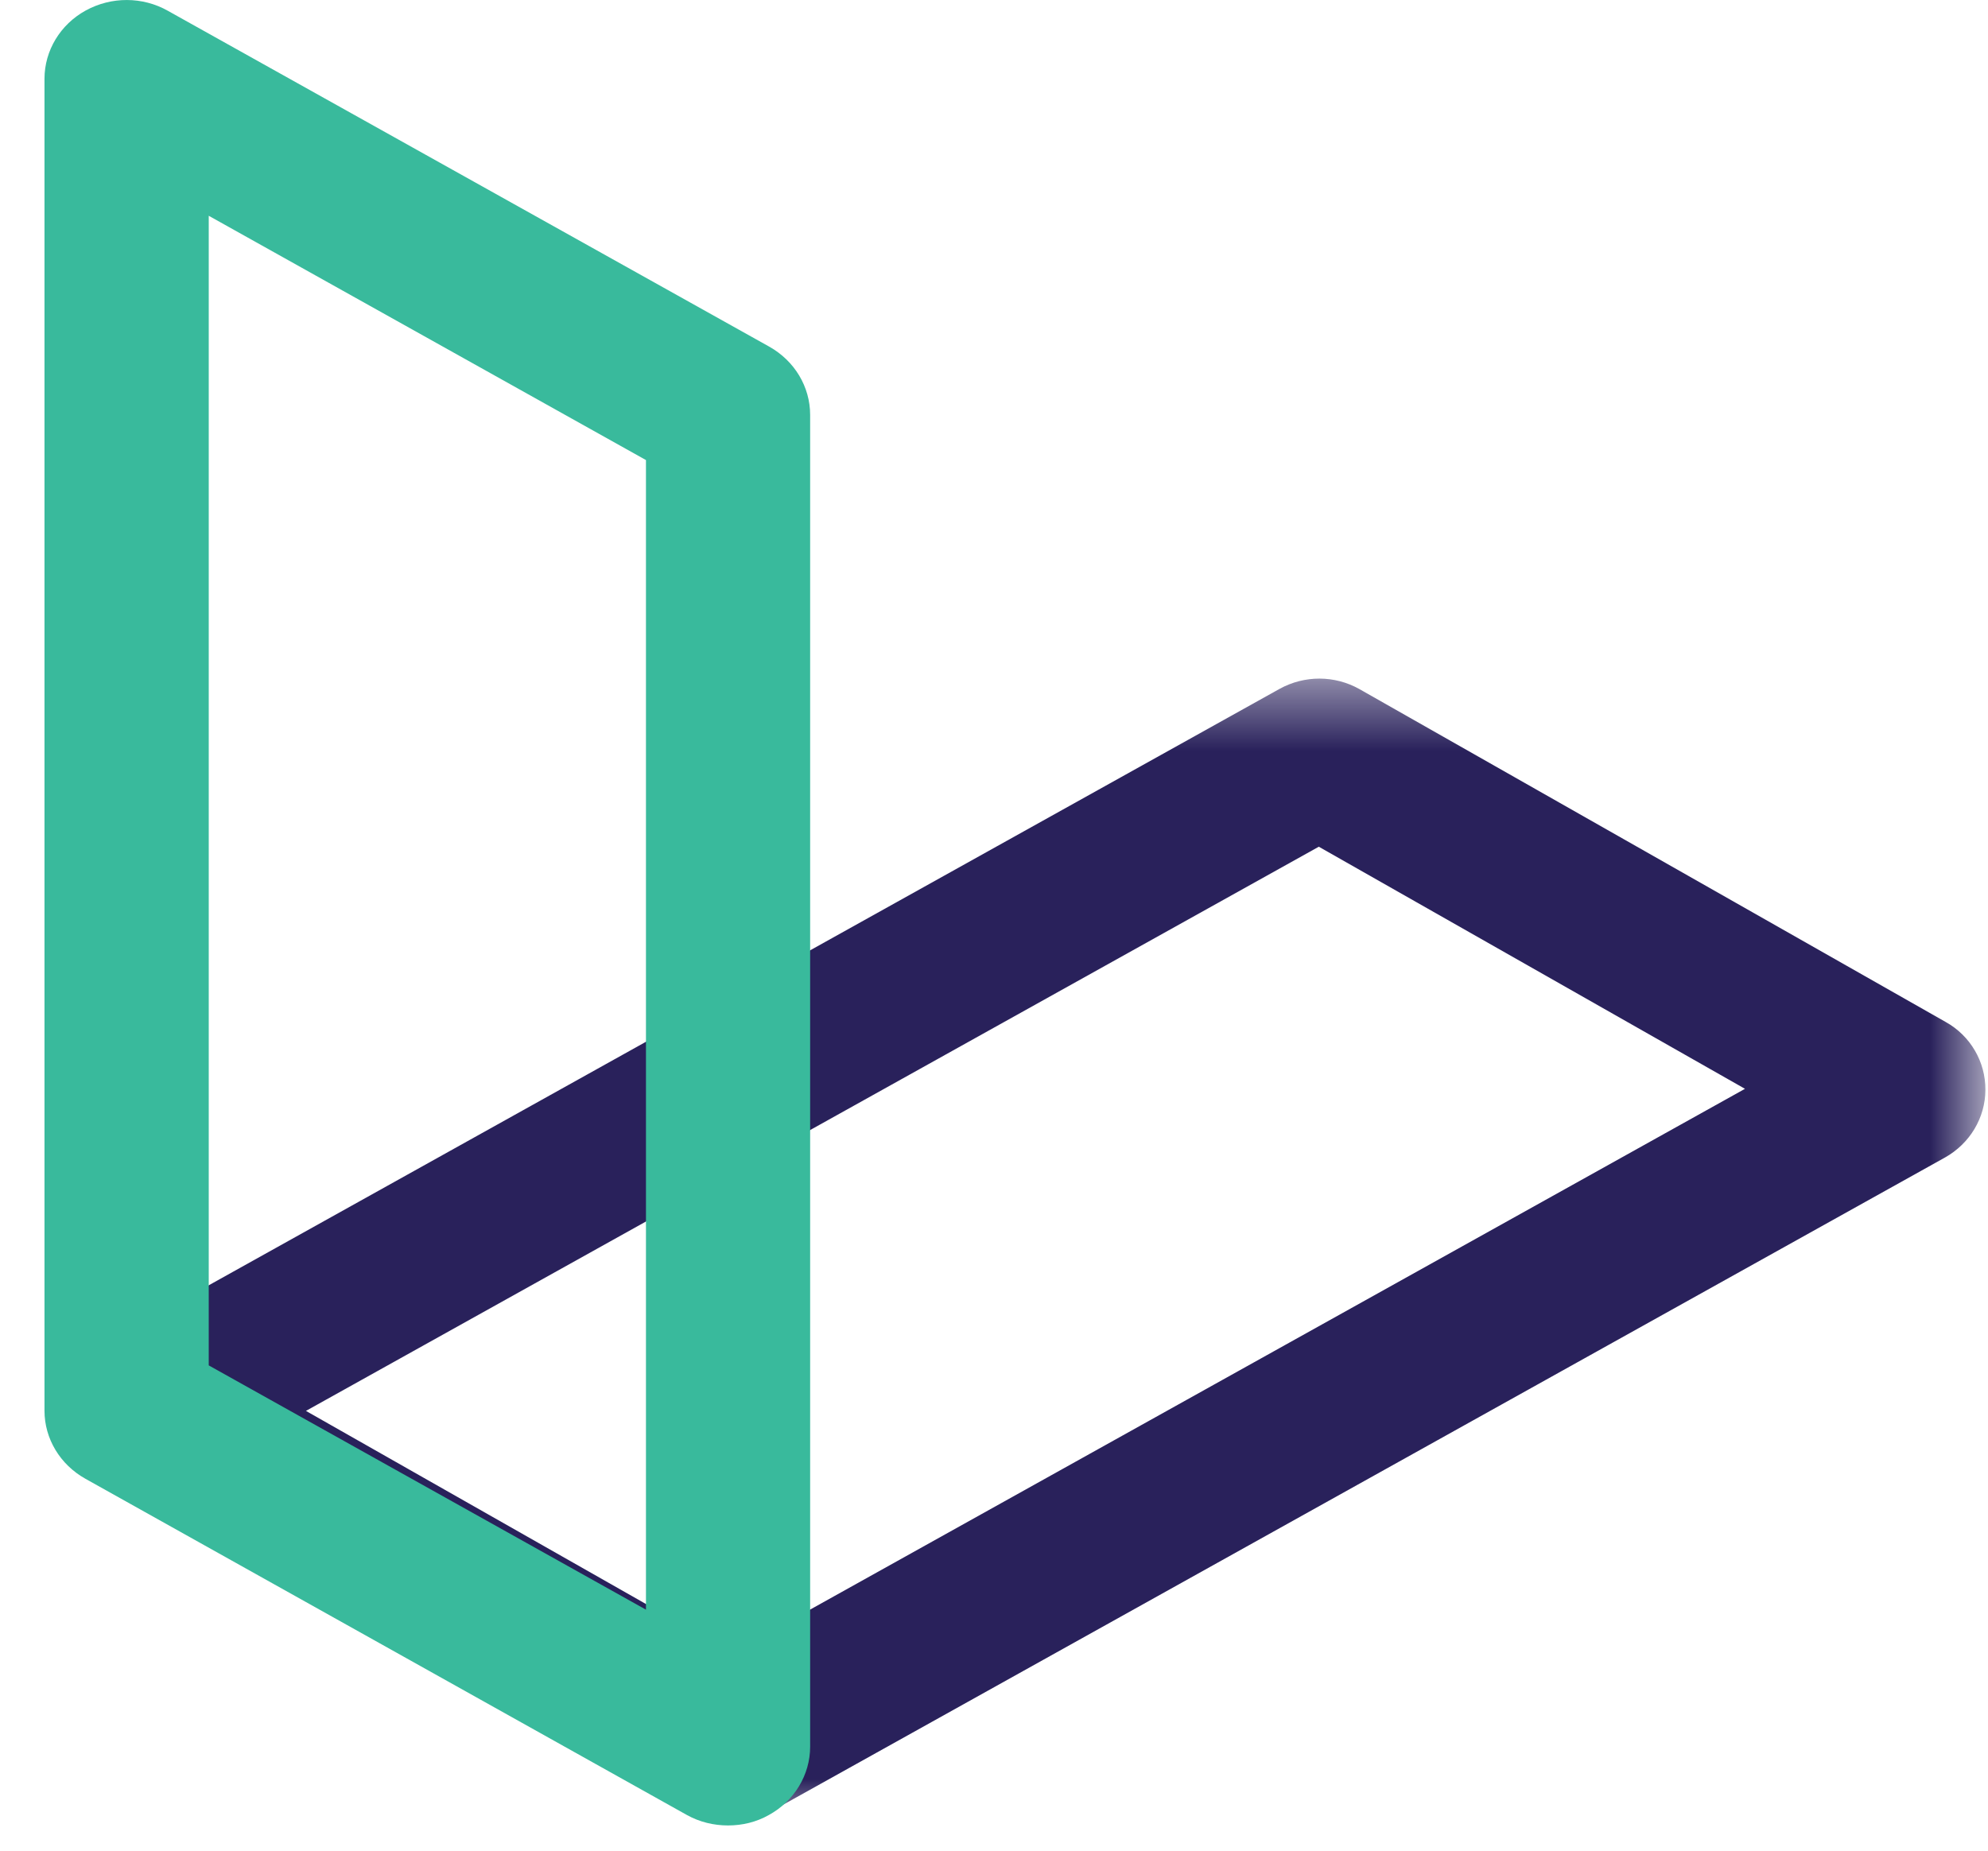 <svg width="29px" height="27px" viewBox="0 0 29 27" version="1.1" xmlns="http://www.w3.org/2000/svg" xmlns:xlink="http://www.w3.org/1999/xlink">
    <defs>
        <polygon id="path-1" points="0.306 0.45 28.312 0.45 28.312 17.122 0.306 17.122"></polygon>
    </defs>
    <g id="Symbols" stroke="none" stroke-width="1" fill="none" fill-rule="evenodd">
        <g id="Topnav" transform="translate(-322, -20)">
            <g id="LCYDesign-Logo">
                <g transform="translate(101, 20)">
                    <g id="Group-21" transform="translate(221.649, 9.45)">
                        <mask id="mask-2" fill="white">
                            <use xlink:href="#path-1"></use>
                        </mask>
                        <g id="Clip-20"></g>
                        <path d="M3.814,11.134 L10.032,14.666 L24.806,6.435 L18.589,2.903 L3.814,11.134 Z M10.028,17.122 C9.826,17.122 9.622,17.071 9.442,16.969 L0.888,12.111 C0.524,11.909 0.306,11.53 0.306,11.122 C0.309,10.712 0.533,10.339 0.898,10.136 L18.017,0.6 C18.379,0.4 18.82,0.4 19.181,0.603 L27.732,5.459 C28.095,5.66 28.316,6.042 28.313,6.45 C28.312,6.858 28.086,7.234 27.724,7.437 L10.604,16.975 C10.429,17.074 10.226,17.122 10.028,17.122 Z" id="Fill-19" fill="#29215B" mask="url(#mask-2)"></path>
                    </g>
                    <path d="M224.045,19.92 L230.423,23.484 L230.423,6.712 L224.045,3.148 L224.045,19.92 Z M231.62,26.632 C231.41,26.632 231.204,26.582 231.019,26.479 L222.244,21.573 C221.877,21.367 221.649,20.99 221.649,20.582 L221.649,1.149 C221.649,0.738 221.88,0.357 222.249,0.154 C222.625,-0.053 223.081,-0.05 223.448,0.157 L232.221,5.057 C232.591,5.265 232.818,5.642 232.818,6.053 L232.818,25.483 C232.818,25.894 232.587,26.276 232.217,26.479 C232.032,26.584 231.827,26.632 231.62,26.632 Z" id="Fill-22" fill="#39BA9C"></path>
                </g>
            </g>
        </g>
    </g>
</svg>